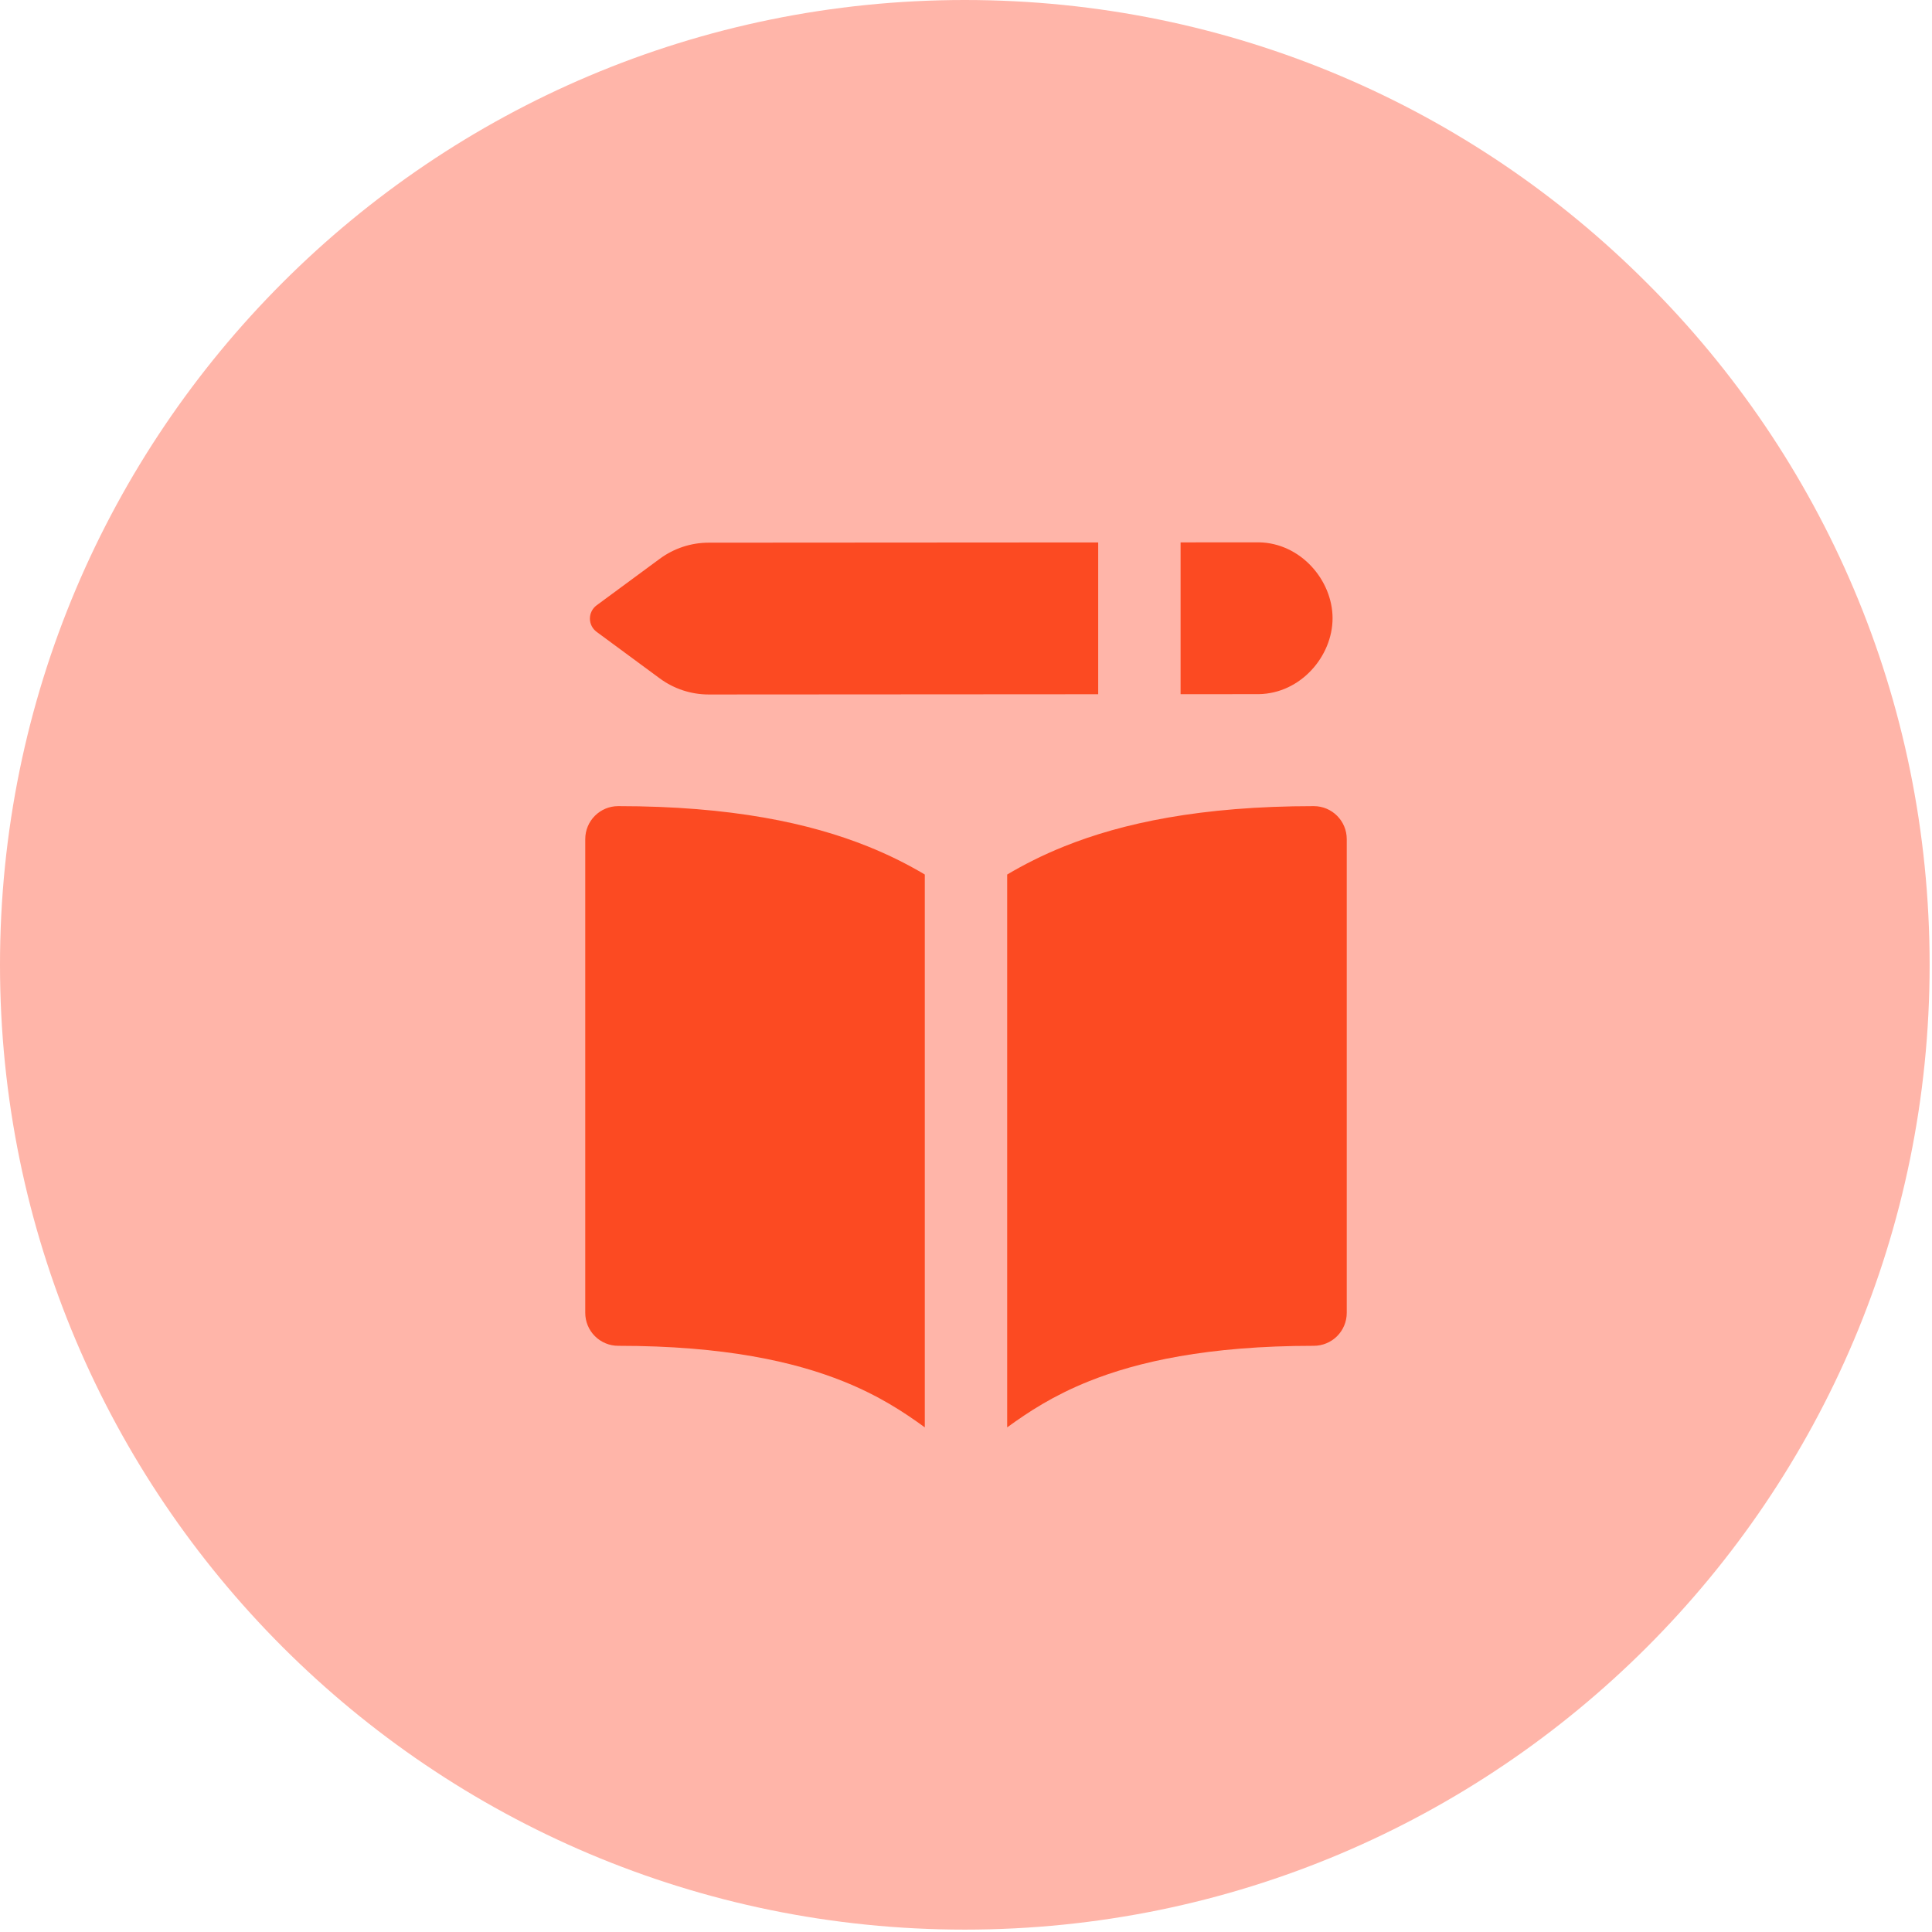 <svg width="134" height="134" viewBox="0 0 134 134" fill="none" xmlns="http://www.w3.org/2000/svg">
<g clip-path="url(#clip0_16867_45031)">
<path d="M114.218 19.617C102.108 7.485 85.418 0 66.917 0C29.962 0 0 29.962 0 66.917C0 103.873 29.962 133.835 66.917 133.835C103.873 133.835 133.835 103.873 133.835 66.917C133.835 48.417 126.372 31.727 114.218 19.617Z" fill="#FFB5A9"/>
<g clip-path="url(#clip1_16867_45031)">
<path fill-rule="evenodd" clip-rule="evenodd" d="M49.151 37.639L76.169 37.622V48.151L49.156 48.168C47.934 48.169 46.745 47.778 45.762 47.054L41.38 43.824C41.088 43.609 40.915 43.267 40.915 42.904C40.915 42.541 41.088 42.2 41.38 41.984L45.765 38.753C46.746 38.03 47.932 37.64 49.151 37.639ZM87.293 48.144L81.883 48.148V37.619L87.311 37.615C90.209 37.661 92.424 40.241 92.424 42.88C92.424 45.519 90.209 48.099 87.311 48.144L87.293 48.144ZM60.179 58.701C61.712 59.316 63.018 59.987 64.142 60.654V98.999C62.678 97.932 60.951 96.795 58.478 95.803C55.117 94.456 50.27 93.343 42.878 93.343C42.271 93.343 41.69 93.102 41.261 92.674C40.833 92.245 40.592 91.664 40.592 91.058V58.198C40.592 56.936 41.615 55.912 42.878 55.912C50.738 55.912 56.179 57.096 60.179 58.701ZM75.522 95.803C73.049 96.796 71.321 97.933 69.856 99V60.655C70.981 59.988 72.287 59.316 73.821 58.701C77.821 57.096 83.262 55.912 91.123 55.912C92.385 55.912 93.408 56.936 93.408 58.198V91.058C93.408 91.664 93.167 92.245 92.739 92.674C92.31 93.102 91.729 93.343 91.123 93.343C83.73 93.343 78.883 94.456 75.522 95.803Z" fill="#FC4A22"/>
</g>
</g>
<defs>
<clipPath id="clip0_16867_45031">
<rect width="133.835" height="133.835" fill="white"/>
</clipPath>
<clipPath id="clip1_16867_45031">
<rect width="64" height="64" fill="white" transform="translate(35 35)"/>
</clipPath>
</defs>
</svg>
